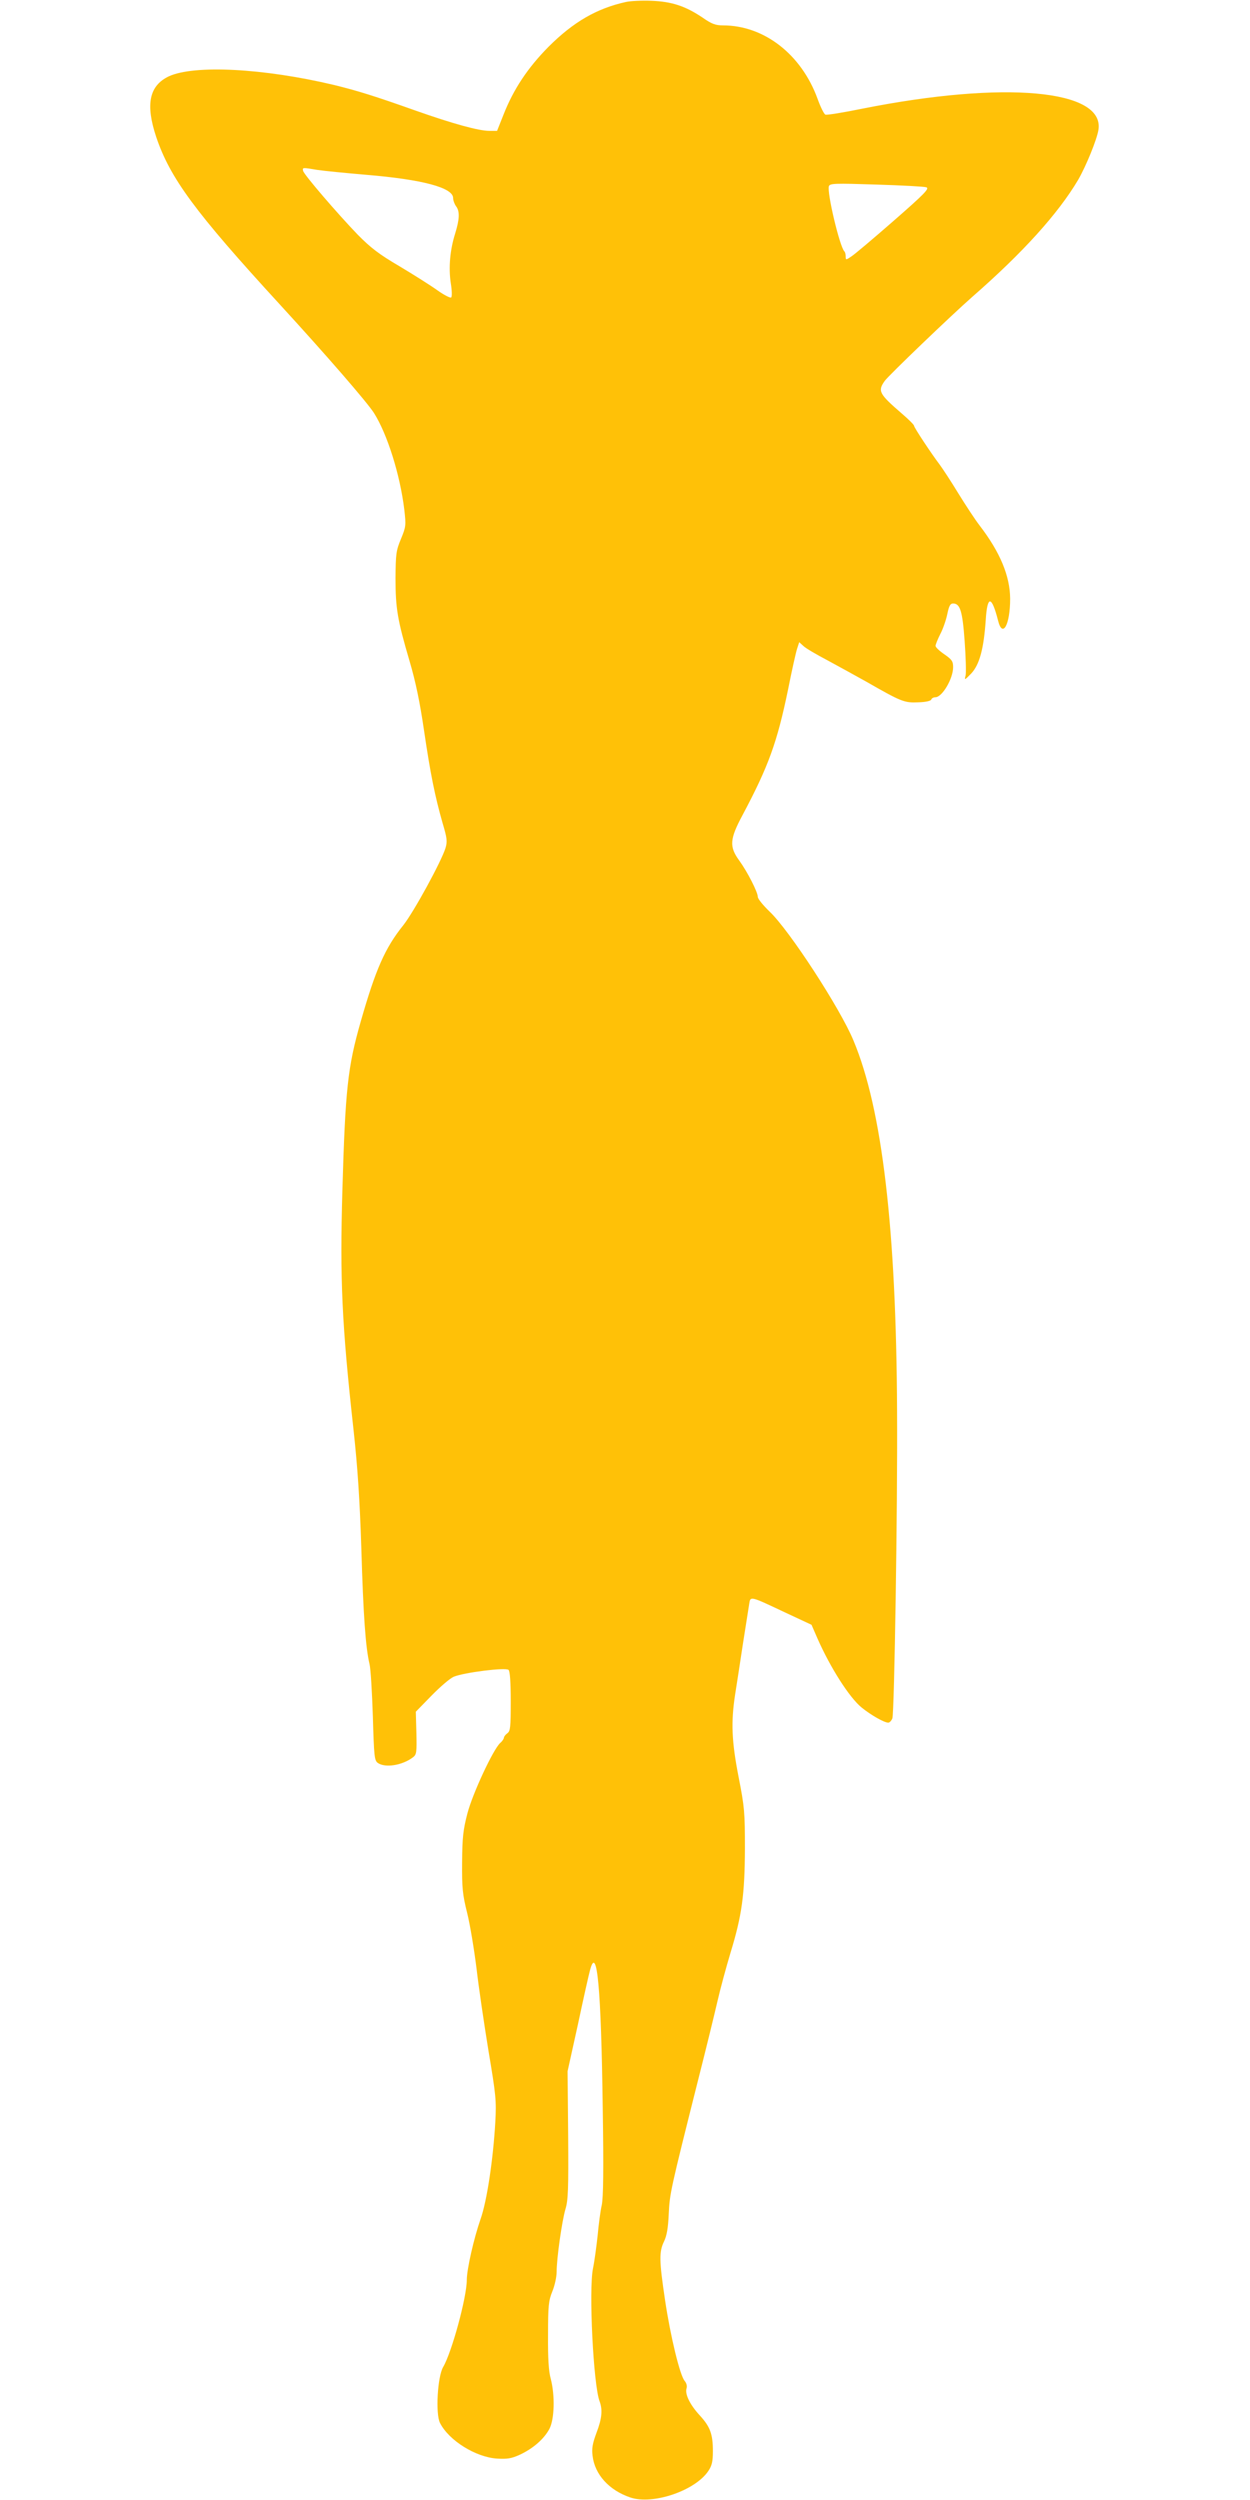 <?xml version="1.0" standalone="no"?>
<!DOCTYPE svg PUBLIC "-//W3C//DTD SVG 20010904//EN"
 "http://www.w3.org/TR/2001/REC-SVG-20010904/DTD/svg10.dtd">
<svg version="1.0" xmlns="http://www.w3.org/2000/svg"
 width="640pt" height="1280pt" viewBox="0 0 640 1280"
 preserveAspectRatio="xMidYMid meet">
<g transform="translate(0,1280) scale(0.1,-0.1)"
fill="#ffc107" stroke="none">
<path d="M3205 12790 c-150 -33 -270 -103 -396 -229 -107 -108 -180 -218 -231
-348 l-33 -83 -40 0 c-54 0 -188 37 -375 103 -214 76 -298 102 -420 132 -362
86 -716 104 -846 44 -100 -48 -120 -143 -64 -311 71 -210 198 -383 631 -855
243 -265 449 -503 484 -558 68 -108 133 -314 155 -494 9 -81 9 -87 -17 -150
-25 -60 -27 -77 -28 -201 0 -155 10 -214 72 -425 31 -105 53 -211 74 -355 33
-224 56 -337 95 -474 23 -77 25 -94 15 -128 -22 -70 -161 -325 -216 -395 -94
-117 -142 -227 -218 -493 -67 -234 -79 -347 -94 -865 -13 -456 -3 -682 57
-1225 21 -193 32 -358 40 -607 10 -344 22 -510 42 -593 6 -25 13 -145 17 -268
6 -206 8 -225 25 -238 38 -27 126 -13 181 29 18 14 19 25 17 124 l-3 109 80
82 c44 45 95 89 114 97 53 22 267 49 281 35 7 -7 11 -63 11 -161 0 -132 -2
-152 -17 -163 -10 -7 -18 -18 -18 -23 0 -5 -8 -18 -19 -27 -36 -33 -141 -258
-168 -361 -22 -85 -26 -123 -27 -250 -1 -131 2 -164 26 -260 15 -60 36 -189
48 -285 11 -96 39 -285 61 -420 38 -227 41 -254 35 -365 -11 -191 -43 -406
-76 -498 -34 -98 -70 -256 -70 -310 0 -89 -77 -371 -121 -446 -29 -49 -40
-241 -16 -287 46 -90 183 -175 292 -182 52 -3 73 0 117 20 68 32 123 80 151
132 26 50 29 171 7 256 -11 39 -15 106 -14 225 0 151 3 176 22 223 12 29 22
74 22 100 0 69 27 259 45 321 14 45 16 103 14 380 l-3 326 53 240 c28 132 56
257 62 278 36 136 57 -95 65 -708 5 -315 3 -456 -5 -495 -7 -30 -16 -100 -21
-155 -6 -55 -16 -131 -24 -170 -22 -108 2 -597 34 -680 16 -43 12 -88 -16
-161 -20 -54 -25 -80 -20 -118 11 -95 84 -176 193 -213 115 -39 332 34 400
136 18 27 23 48 23 101 0 88 -14 125 -67 183 -50 54 -77 109 -68 138 4 12 0
27 -9 38 -24 26 -73 227 -101 415 -30 201 -31 247 -5 300 14 29 21 70 24 141
5 105 9 123 149 680 42 165 87 350 101 411 14 61 44 172 66 245 59 193 73 298
74 534 0 185 -2 212 -32 365 -36 184 -40 282 -18 425 8 50 26 167 40 260 15
94 29 185 32 203 6 41 4 41 184 -44 l135 -63 30 -69 c66 -150 164 -304 227
-355 47 -38 115 -77 136 -77 7 0 16 10 21 22 10 29 27 1077 24 1573 -4 932
-76 1546 -223 1897 -67 163 -329 566 -430 661 -33 32 -60 65 -60 75 0 24 -53
128 -95 186 -52 71 -49 110 17 233 133 250 177 372 233 643 19 96 40 190 46
208 l11 34 22 -20 c11 -11 66 -43 121 -72 55 -30 145 -79 200 -110 180 -103
195 -109 265 -106 39 1 65 7 68 14 2 7 12 12 21 12 35 0 91 95 91 154 0 30 -6
39 -45 66 -25 17 -45 36 -45 43 0 7 11 34 24 60 14 26 30 73 36 102 9 43 15
55 30 55 36 0 48 -39 59 -193 6 -81 8 -160 5 -175 -7 -26 -6 -26 29 10 42 45
64 126 74 274 8 127 30 126 63 -3 23 -93 62 -22 62 112 -1 116 -51 237 -156
374 -24 31 -73 106 -110 166 -37 61 -80 126 -94 145 -44 58 -132 191 -132 200
0 5 -28 33 -62 62 -118 102 -125 116 -88 168 21 29 340 335 448 430 261 228
440 427 542 599 41 71 96 206 104 256 33 207 -482 253 -1207 109 -98 -20 -184
-34 -191 -31 -7 3 -25 39 -40 81 -83 228 -274 376 -484 376 -38 0 -58 7 -105
40 -88 59 -157 82 -262 86 -49 2 -108 -1 -130 -6z m-1580 -860 c33 -5 145 -16
250 -25 289 -24 445 -66 445 -119 0 -12 7 -31 15 -42 20 -26 18 -67 -5 -141
-26 -83 -34 -173 -22 -253 6 -36 7 -69 2 -73 -4 -4 -36 12 -71 37 -35 25 -122
80 -194 123 -104 61 -147 94 -214 162 -103 107 -275 307 -279 326 -4 18 -4 18
73 5z m3118 -89 c17 -6 -9 -33 -168 -172 -103 -90 -200 -172 -216 -182 -28
-19 -29 -19 -29 0 0 11 -3 23 -7 26 -24 25 -90 303 -79 334 6 14 30 15 243 8
130 -4 245 -10 256 -14z"/>
</g>
</svg>
